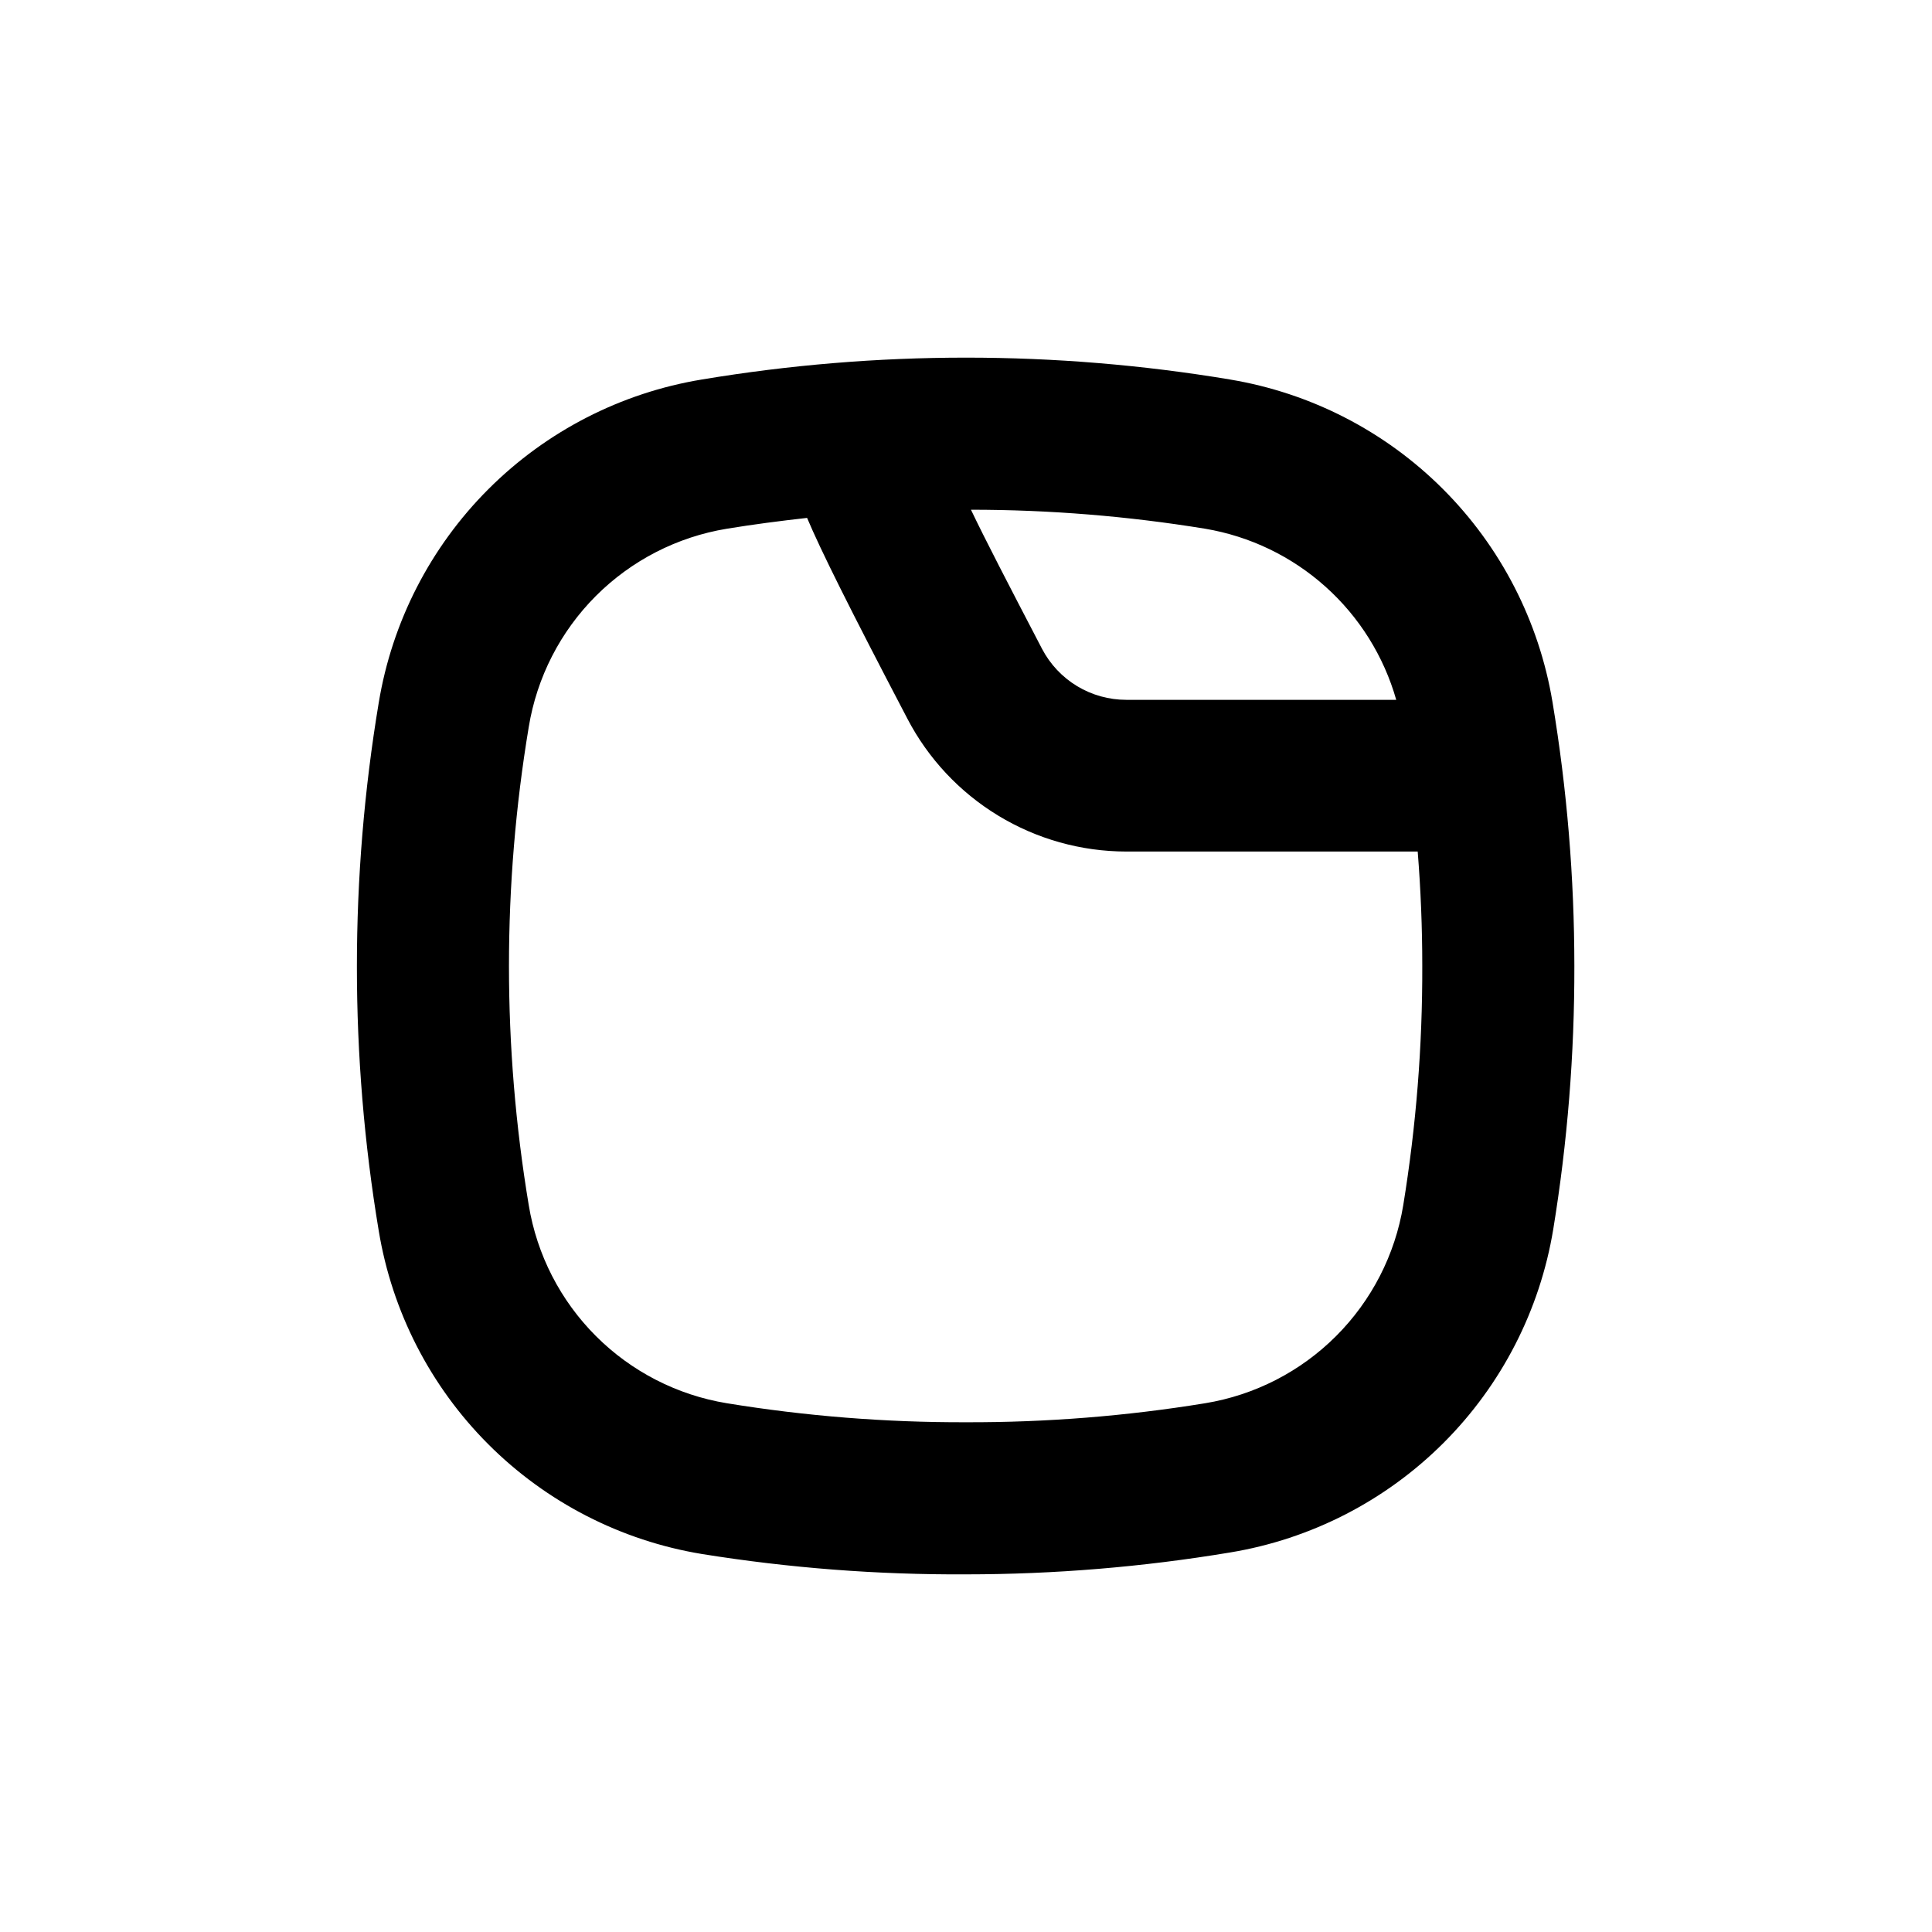 <?xml version="1.0" encoding="UTF-8"?>
<!-- Uploaded to: SVG Repo, www.svgrepo.com, Generator: SVG Repo Mixer Tools -->
<svg fill="#000000" width="800px" height="800px" version="1.1" viewBox="144 144 512 512" xmlns="http://www.w3.org/2000/svg">
 <path d="m469.98 244.57c-46.332-7.723-93.625-7.723-139.96 0-21.438 3.531-41.227 13.695-56.59 29.059-15.363 15.359-25.523 35.152-29.059 56.59-7.719 46.332-7.719 93.625 0 139.96 3.535 21.438 13.695 41.227 29.059 56.59 15.363 15.363 35.152 25.523 56.59 29.059 23.141 3.715 46.543 5.516 69.98 5.391 23.445-0.008 46.852-1.945 69.977-5.797 21.438-3.531 41.227-13.695 56.59-29.055 15.363-15.363 25.523-35.156 29.059-56.59 3.769-23.066 5.641-46.406 5.594-69.777-0.008-23.449-1.945-46.852-5.797-69.98-3.559-21.371-13.707-41.098-29.027-56.418-15.32-15.32-35.047-25.469-56.418-29.027zm-6.598 39.547c11.863 2 22.914 7.32 31.875 15.348 8.965 8.023 15.465 18.426 18.758 29.996h-71.543c-4.598 0-9.109-1.258-13.043-3.637-3.934-2.379-7.141-5.793-9.273-9.863-9.117-17.48-15.113-29.07-18.844-36.879 20.793 0.004 41.547 1.691 62.07 5.035zm52.496 179.26c-2.156 13.145-8.379 25.277-17.801 34.695-9.418 9.422-21.551 15.645-34.695 17.801-20.953 3.418-42.152 5.102-63.379 5.039-21.23 0.062-42.43-1.621-63.379-5.039-13.145-2.156-25.281-8.379-34.699-17.801-9.418-9.418-15.645-21.551-17.801-34.695-6.988-41.949-6.988-84.762 0-126.71 2.148-13.152 8.367-25.297 17.785-34.727 9.422-9.43 21.562-15.66 34.715-17.82 7.055-1.16 14.105-2.066 21.262-2.871 3.527 8.363 10.934 23.328 26.551 53.152h-0.004c5.527 10.621 13.859 19.527 24.094 25.742 10.23 6.219 21.973 9.512 33.945 9.523h77.234c0.805 10.078 1.211 20.152 1.211 30.23 0.066 21.262-1.617 42.492-5.039 63.48z"/>
</svg>